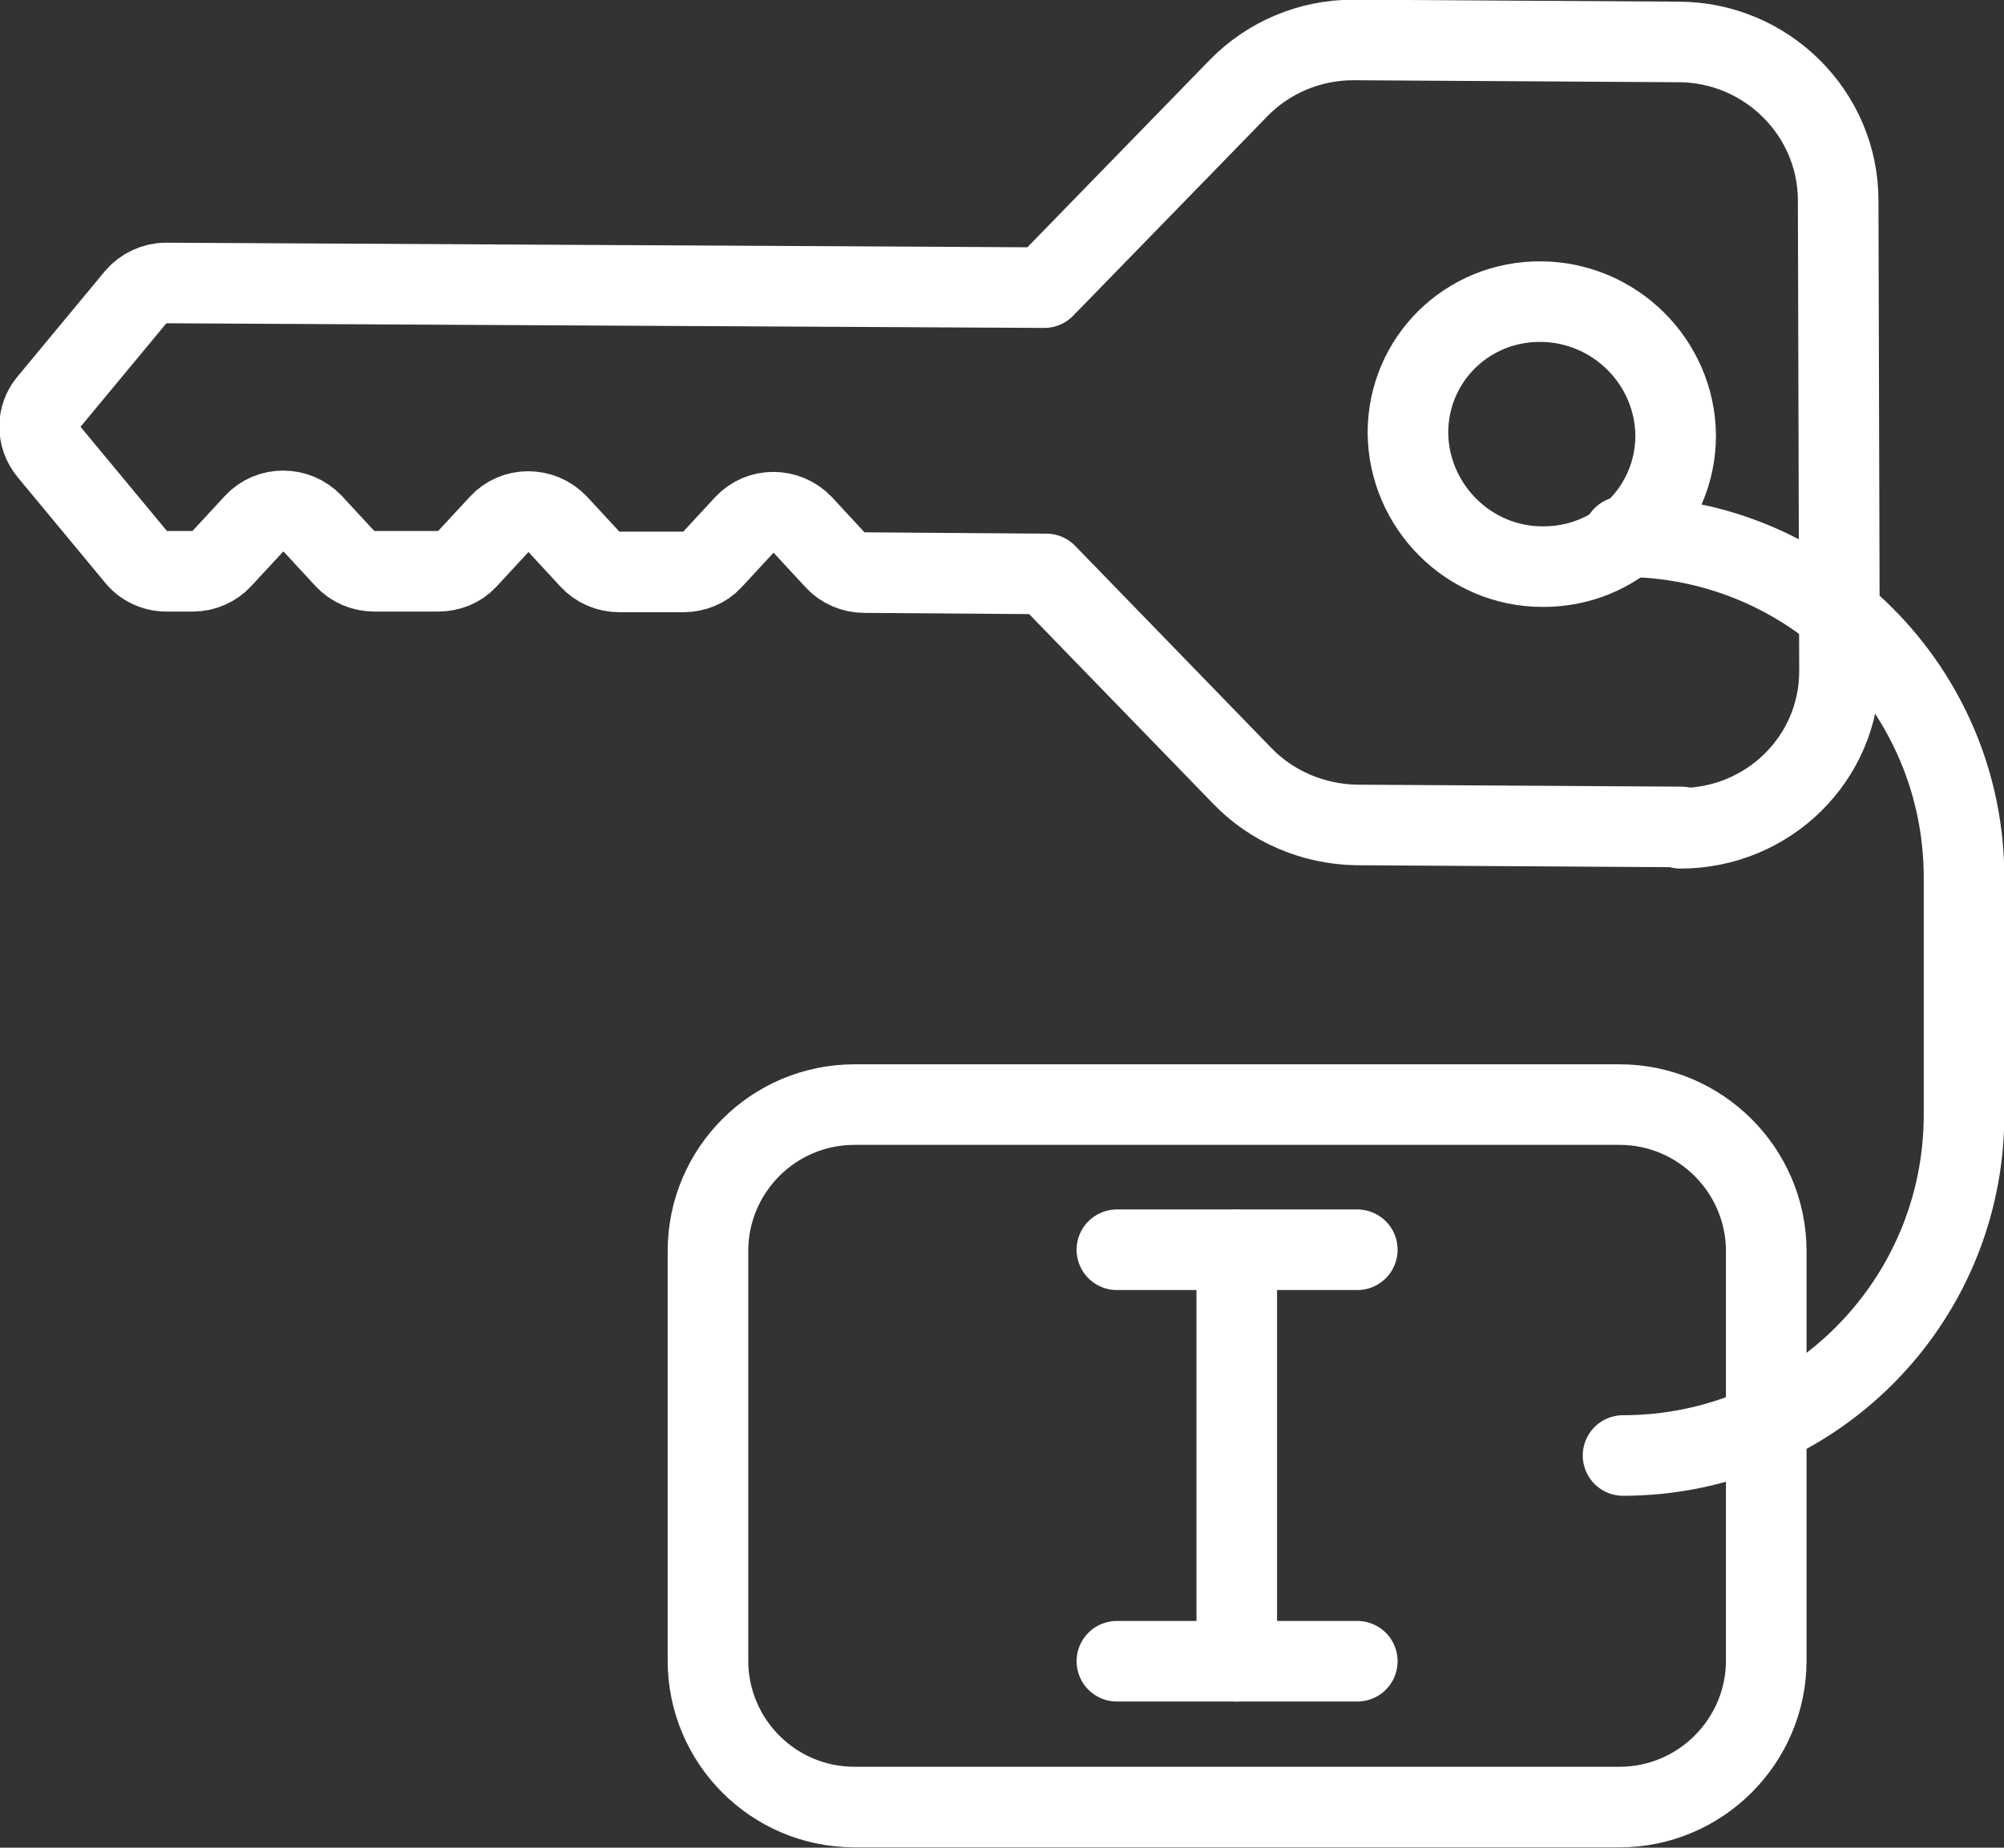 <?xml version="1.0" encoding="UTF-8"?>
<svg id="_レイヤー_2" xmlns="http://www.w3.org/2000/svg" version="1.1" viewBox="0 0 300.9 277.5">
  <rect x="0" y="0" width="300.9" height="277.5" fill="#333333" stroke="none"/>
  <!-- Generator: Adobe Illustrator 29.3.1, SVG Export Plug-In . SVG Version: 2.1.0 Build 151)  -->
  <defs>
    <style>
      .st0 {
        fill: none;
        stroke: #fff;
        stroke-linecap: round;
        stroke-linejoin: round;
        stroke-width: 12.1px;
      }
    </style>
  </defs>
  <g id="Layer_1">
    <g>
      <path class="st0" d="M243.7,218.6h0c28.3,0,51.2-22.9,51.2-51.2v-35.6c0-28.2-22.9-51.2-51.2-51.2h0"/>
      <g>
        <path class="st0" d="M243.2,165.9c12.1,0,22,9.9,22,22v61.5c0,12.1-9.9,22-22,22h-114.9c-12.2,0-22-9.9-22-22v-61.5c0-12.1,9.8-22,22-22h114.9Z"/>
        <g>
          <line class="st0" x1="167.7" y1="187.7" x2="203.8" y2="187.7"/>
          <line class="st0" x1="167.7" y1="249.5" x2="203.8" y2="249.5"/>
          <line class="st0" x1="185.7" y1="187.7" x2="185.7" y2="249.5"/>
        </g>
      </g>
      <path class="st0" d="M251.6,65.4c0,11-8.9,19.8-20,19.7-11.1,0-20.1-9.1-20.2-20.1,0-11,8.9-19.8,20-19.7s20.1,9.1,20.2,20.1ZM252.3,124.4c13.2,0,23.9-10.5,23.9-23.6l-.2-70.7c0-13.1-10.8-23.8-24-23.8l-48.8-.3c-6.5,0-12.7,2.6-17.2,7.2l-29.2,30-131.9-.7c-1.7,0-3.4.8-4.5,2.1l-13.1,15.8c-1.8,2.1-1.8,5.2,0,7.4l13.1,15.8c1.1,1.4,2.8,2.2,4.6,2.2h4c1.6,0,3.2-.7,4.3-1.9l4.9-5.3c2.3-2.5,6.3-2.5,8.7,0l4.9,5.3c1.1,1.2,2.7,1.9,4.4,1.9h9.6c1.6,0,3.2-.6,4.3-1.8l4.9-5.3c2.3-2.5,6.3-2.5,8.7,0l4.9,5.3c1.1,1.2,2.7,1.9,4.4,1.9h9.6c1.6,0,3.2-.6,4.3-1.8l4.9-5.3c2.3-2.5,6.3-2.5,8.7,0l4.9,5.3c1.1,1.2,2.7,1.9,4.4,1.9l27.3.2,29.4,30.3c4.5,4.7,10.8,7.3,17.2,7.4l48.8.3h0Z"/>
    </g>
  </g>
</svg>